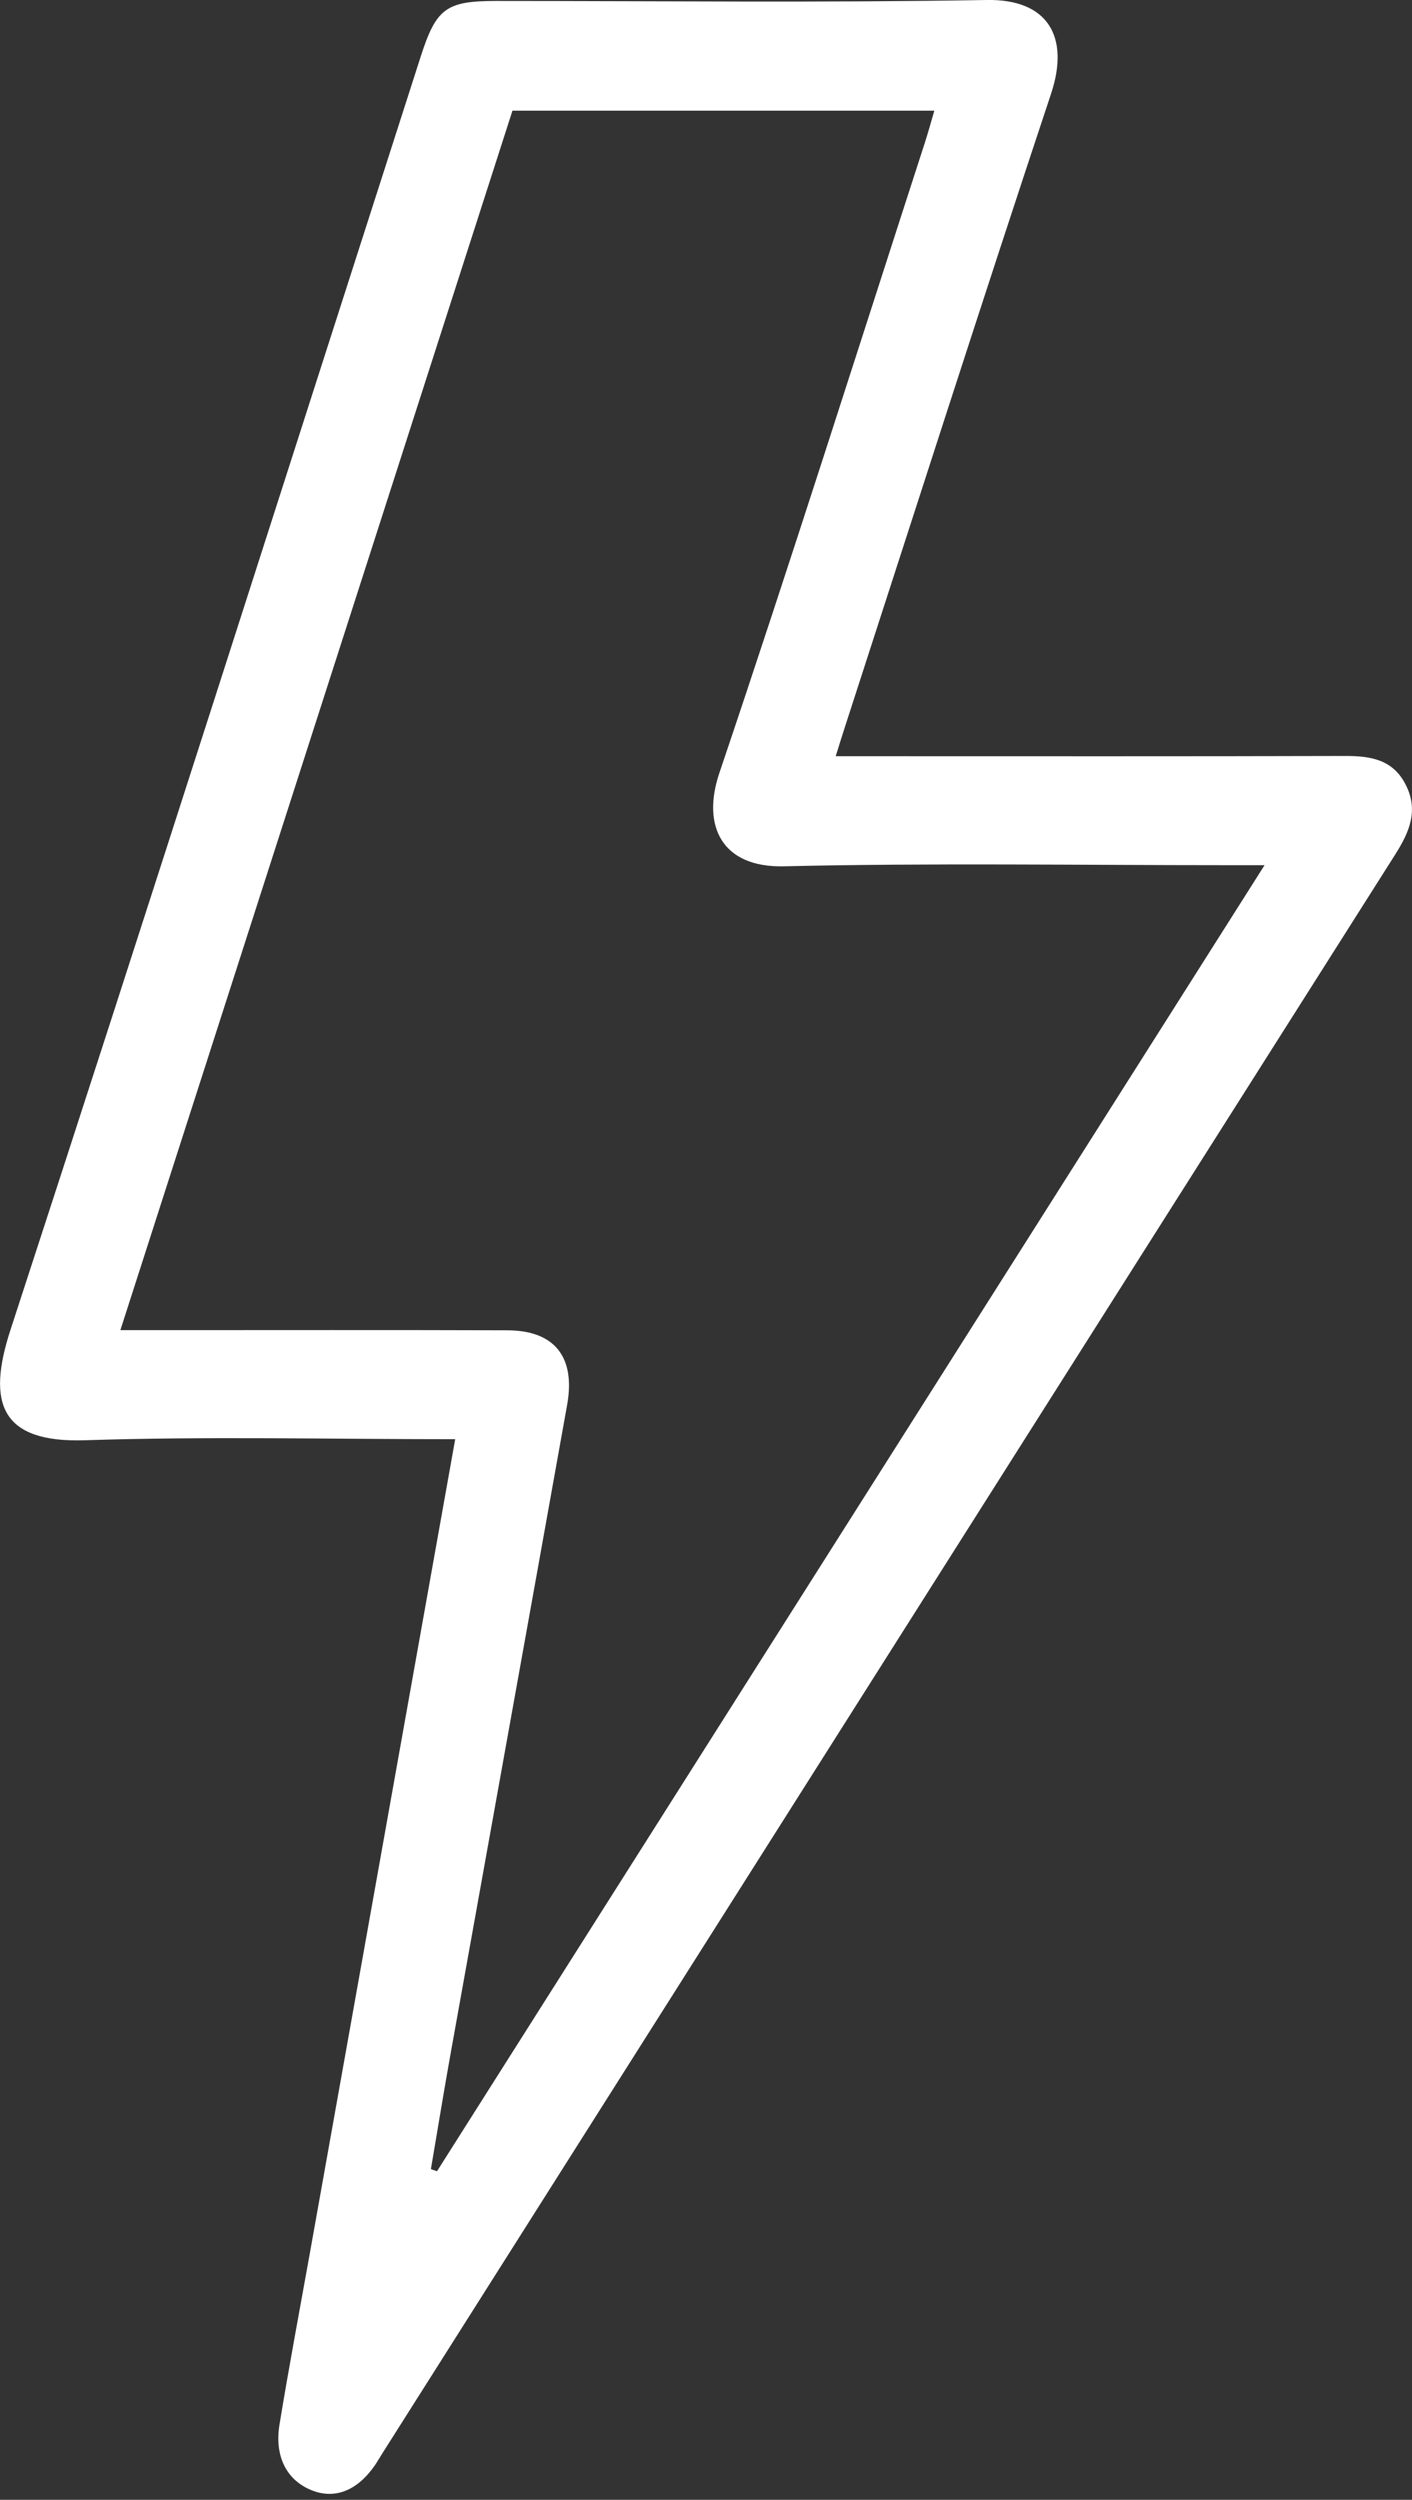<svg xmlns="http://www.w3.org/2000/svg" width="74" height="131" viewBox="0 0 74 131" fill="none"><rect x="0" y="0" width="74" height="131" fill="#333333" stroke="none"/><g clip-path="url(#clip0_149_164)"><path d="M23.857 75.42C17.251 75.42 10.844 75.265 4.453 75.475C0.048 75.617 -0.708 73.542 0.55 69.688C7.8 47.474 14.899 25.2 22.054 2.948C22.858 0.445 23.387 0.055 25.958 0.05C34.549 0.05 43.137 0.147 51.724 0C54.9 -0.054 56.081 1.912 55.083 4.914C51.43 15.904 47.9 26.936 44.327 37.951C44.167 38.438 44.016 38.928 43.797 39.629C44.458 39.629 44.979 39.629 45.496 39.629C53.837 39.629 62.178 39.641 70.519 39.616C71.836 39.616 73.018 39.8 73.686 41.155C74.355 42.501 73.845 43.637 73.113 44.79C55.421 72.695 37.745 100.612 20.064 128.525C19.925 128.743 19.798 128.965 19.655 129.179C18.727 130.525 17.549 130.99 16.324 130.496C15.031 129.972 14.374 128.739 14.649 127.049C15.138 124.064 15.699 121.091 16.232 118.114C18.763 103.95 21.29 89.781 23.857 75.416V75.42ZM6.308 69.705C7.191 69.705 7.732 69.705 8.274 69.705C14.378 69.705 20.486 69.692 26.591 69.713C29.066 69.722 30.172 71.114 29.722 73.621C27.701 84.913 25.663 96.201 23.638 107.489C23.268 109.547 22.934 111.61 22.583 113.669C22.691 113.707 22.794 113.744 22.902 113.782C37.307 91.052 51.712 68.317 66.273 45.339H64.311C56.567 45.339 48.819 45.218 41.079 45.398C37.836 45.474 36.762 43.289 37.701 40.505C41.406 29.54 44.9 18.496 48.469 7.481C48.64 6.956 48.783 6.424 48.967 5.799H26.857C20.037 27.016 13.22 48.207 6.308 69.705Z" fill="white"></path></g><defs><clipPath id="clip0_149_164"><rect width="74" height="130.693" fill="white"></rect></clipPath></defs></svg>